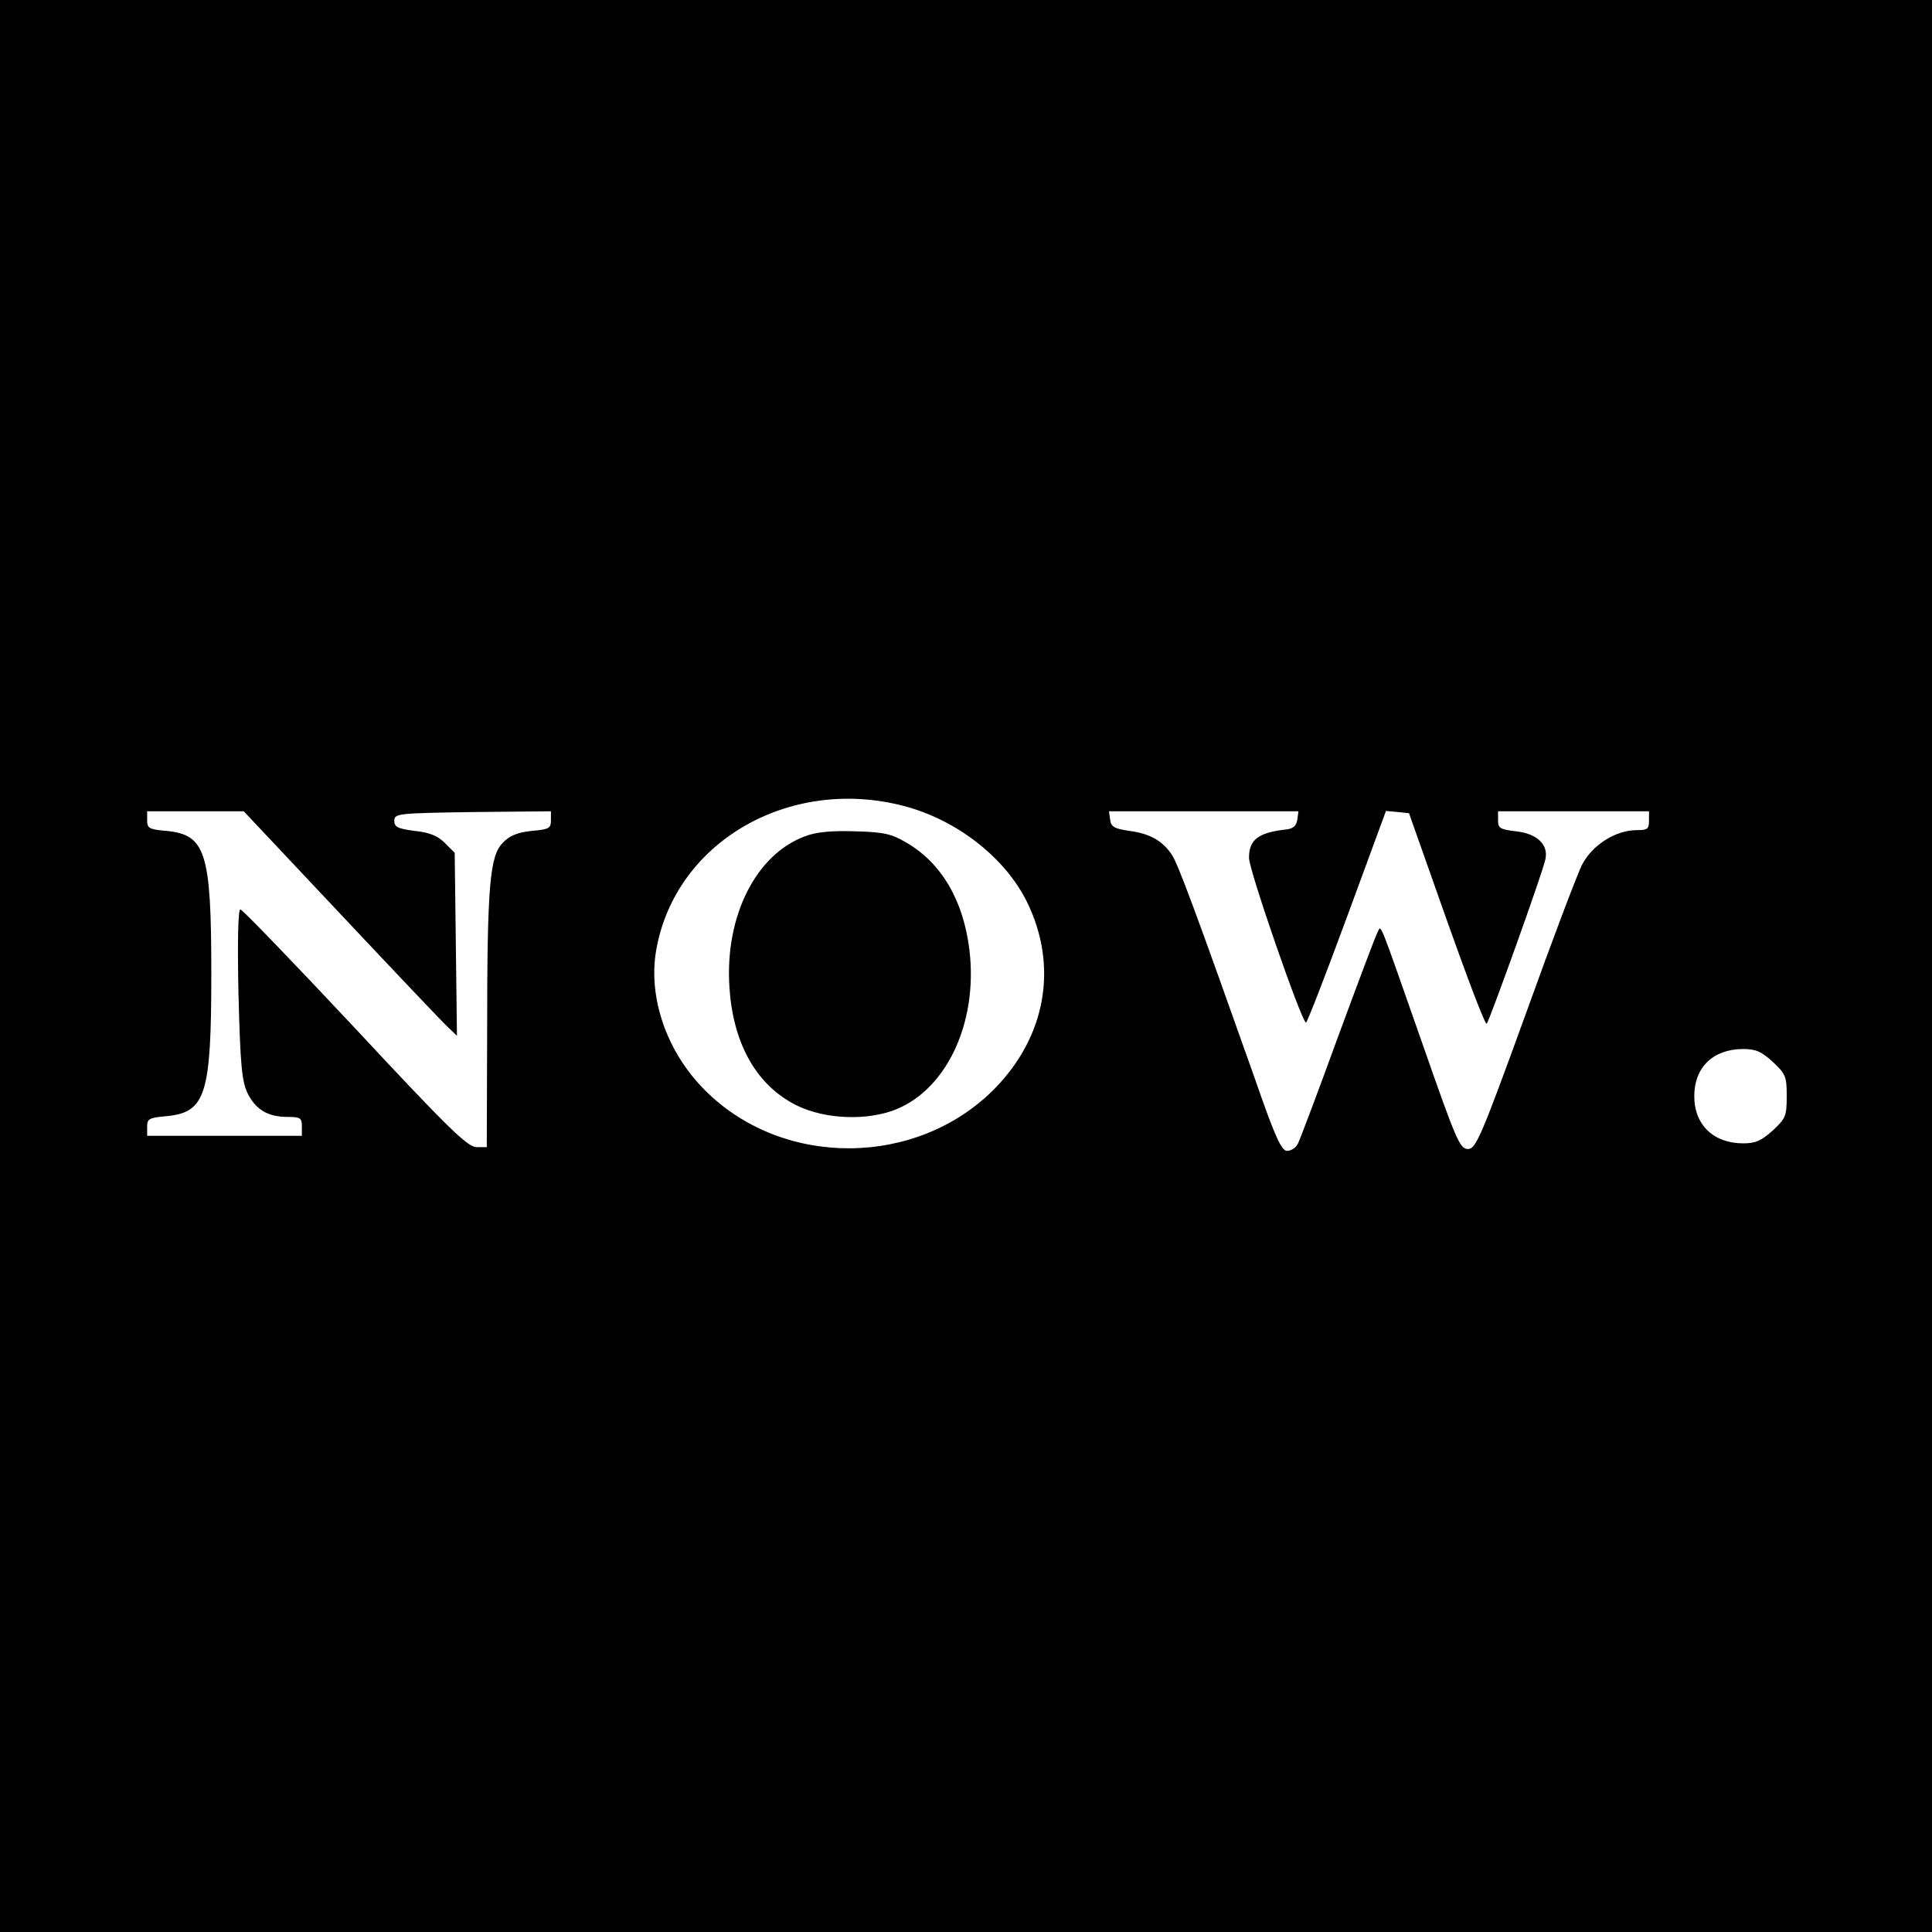 <?xml version="1.0" standalone="no"?>
<!DOCTYPE svg PUBLIC "-//W3C//DTD SVG 20010904//EN"
 "http://www.w3.org/TR/2001/REC-SVG-20010904/DTD/svg10.dtd">
<svg version="1.0" xmlns="http://www.w3.org/2000/svg"
 width="512pt" height="512pt" viewBox="0 0 512 512"
 preserveAspectRatio="xMidYMid meet">
<g transform="translate(0,512) scale(0.1,-0.1)"
fill="#000000" stroke="none">
<path d="M0 2560 l0 -2560 2560 0 2560 0 0 2560 0 2560 -2560 0 -2560 0 0
-2560z m2410 420 c135 -40 256 -137 312 -251 83 -170 50 -356 -87 -495 -206
-208 -561 -210 -767 -3 -101 101 -151 245 -129 371 51 292 363 467 671 378z
m-1508 -282 c141 -150 268 -284 283 -298 l26 -25 -3 242 -3 243 -26 26 c-19
19 -41 28 -80 32 -45 6 -54 10 -54 27 0 19 8 20 208 23 l207 2 0 -24 c0 -21
-5 -24 -51 -28 -37 -4 -58 -12 -76 -31 -35 -34 -42 -112 -42 -499 l-1 -308
-27 0 c-24 0 -76 51 -322 315 -162 173 -299 315 -304 315 -6 0 -8 -83 -5 -225
5 -191 9 -230 24 -262 22 -44 54 -63 107 -63 33 0 37 -3 37 -25 l0 -25 -205 0
-205 0 0 24 c0 21 5 24 51 28 104 10 119 56 119 378 0 322 -15 368 -119 378
-46 4 -51 7 -51 28 l0 24 128 0 128 0 256 -272z m2536 250 c-2 -16 -11 -24
-28 -26 -75 -8 -100 -27 -100 -75 -1 -31 140 -437 151 -437 3 0 52 126 109
281 l103 280 31 -3 30 -3 100 -283 c55 -155 102 -279 106 -275 8 10 147 397
155 434 10 40 -21 70 -78 76 -41 5 -47 8 -47 29 l0 24 200 0 200 0 0 -25 c0
-22 -4 -25 -33 -25 -55 0 -117 -39 -144 -91 -13 -25 -81 -205 -151 -400 -118
-325 -131 -354 -152 -354 -21 0 -31 23 -119 275 -121 345 -110 318 -120 300
-5 -8 -52 -134 -106 -280 -53 -146 -101 -273 -106 -282 -5 -10 -18 -18 -28
-18 -15 0 -32 37 -86 193 -154 435 -203 567 -219 591 -24 37 -58 57 -113 64
-40 6 -49 11 -51 30 l-3 22 251 0 251 0 -3 -22z m1260 -642 c34 -32 37 -38 37
-91 0 -53 -3 -59 -37 -91 -30 -27 -46 -34 -78 -34 -79 0 -130 49 -130 125 0
76 49 124 128 125 35 0 49 -6 80 -34z"/>
<path d="M2134 2904 c-131 -48 -213 -212 -201 -399 9 -145 67 -253 166 -308
70 -40 180 -49 262 -22 143 48 232 230 208 428 -16 131 -74 230 -167 284 -39
23 -59 28 -137 30 -61 2 -103 -2 -131 -13z"/>
</g>
</svg>
